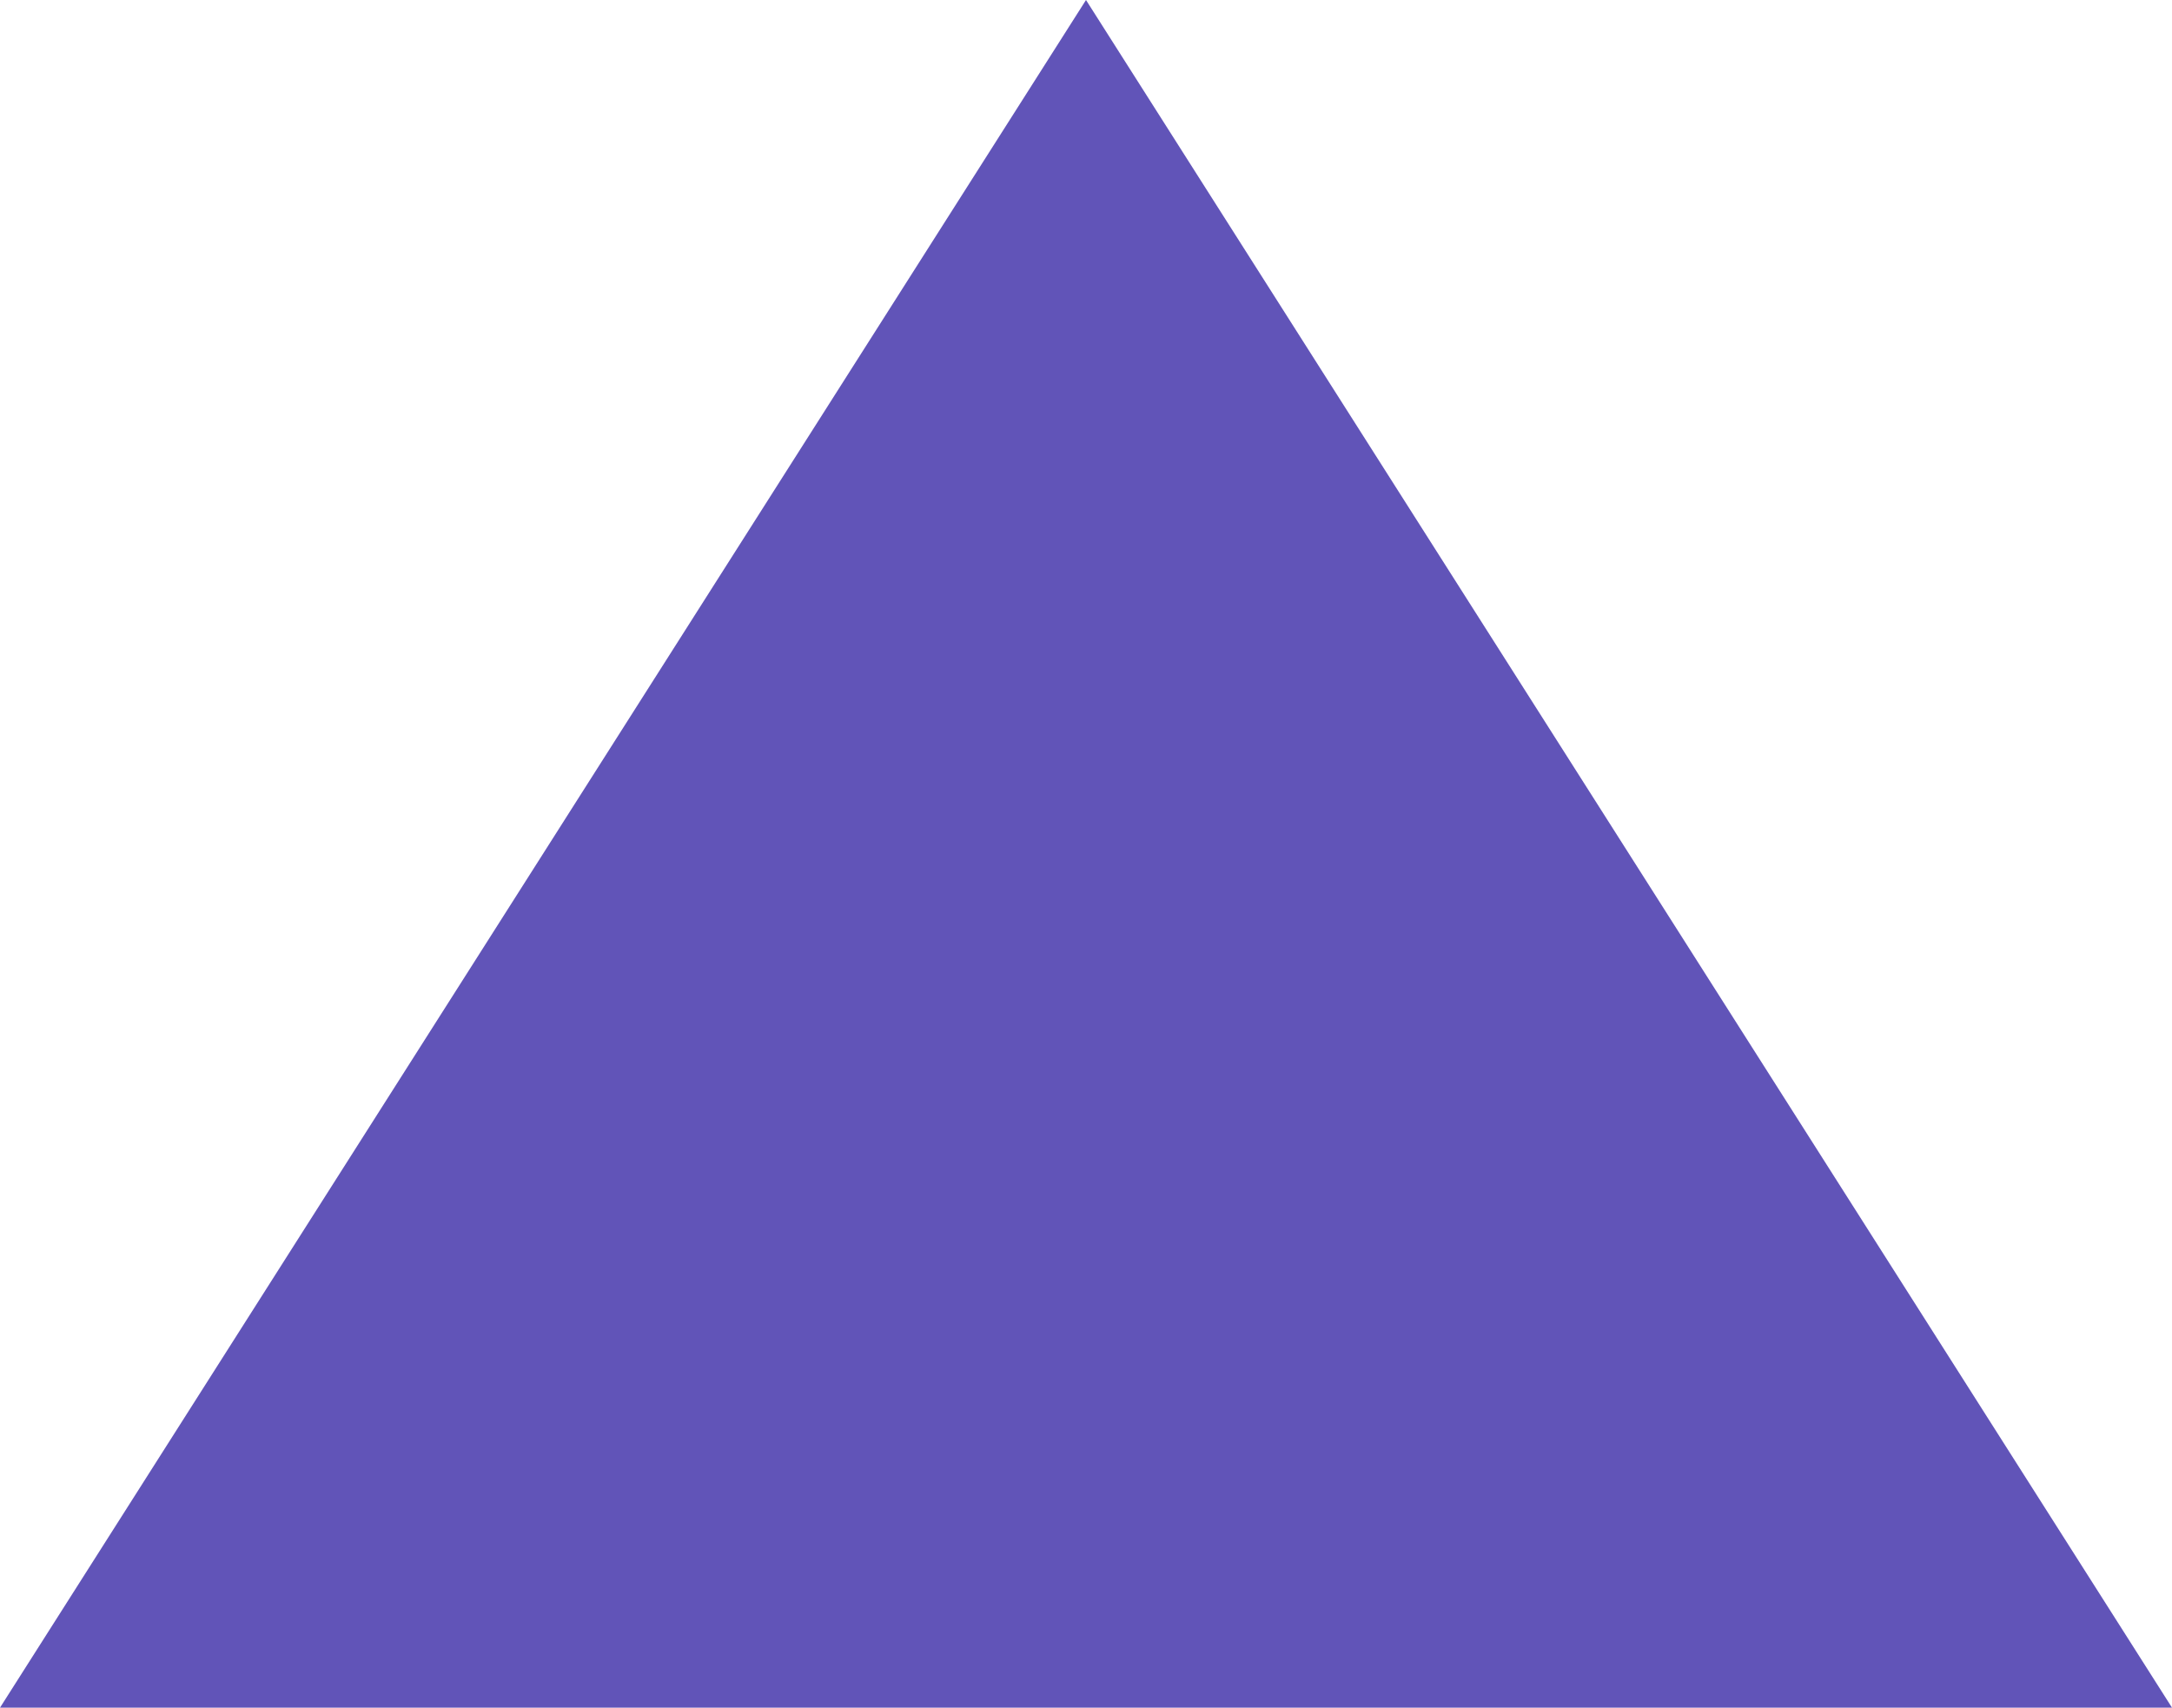 <svg xmlns="http://www.w3.org/2000/svg" width="329.812" height="259.313" viewBox="0 0 329.812 259.313">
  <path id="Path_23187" data-name="Path 23187" d="M-1178.816-273.876-1343.722-14.563h329.812Z" transform="translate(1343.722 273.876)" fill="#6154b8"/>
</svg>
